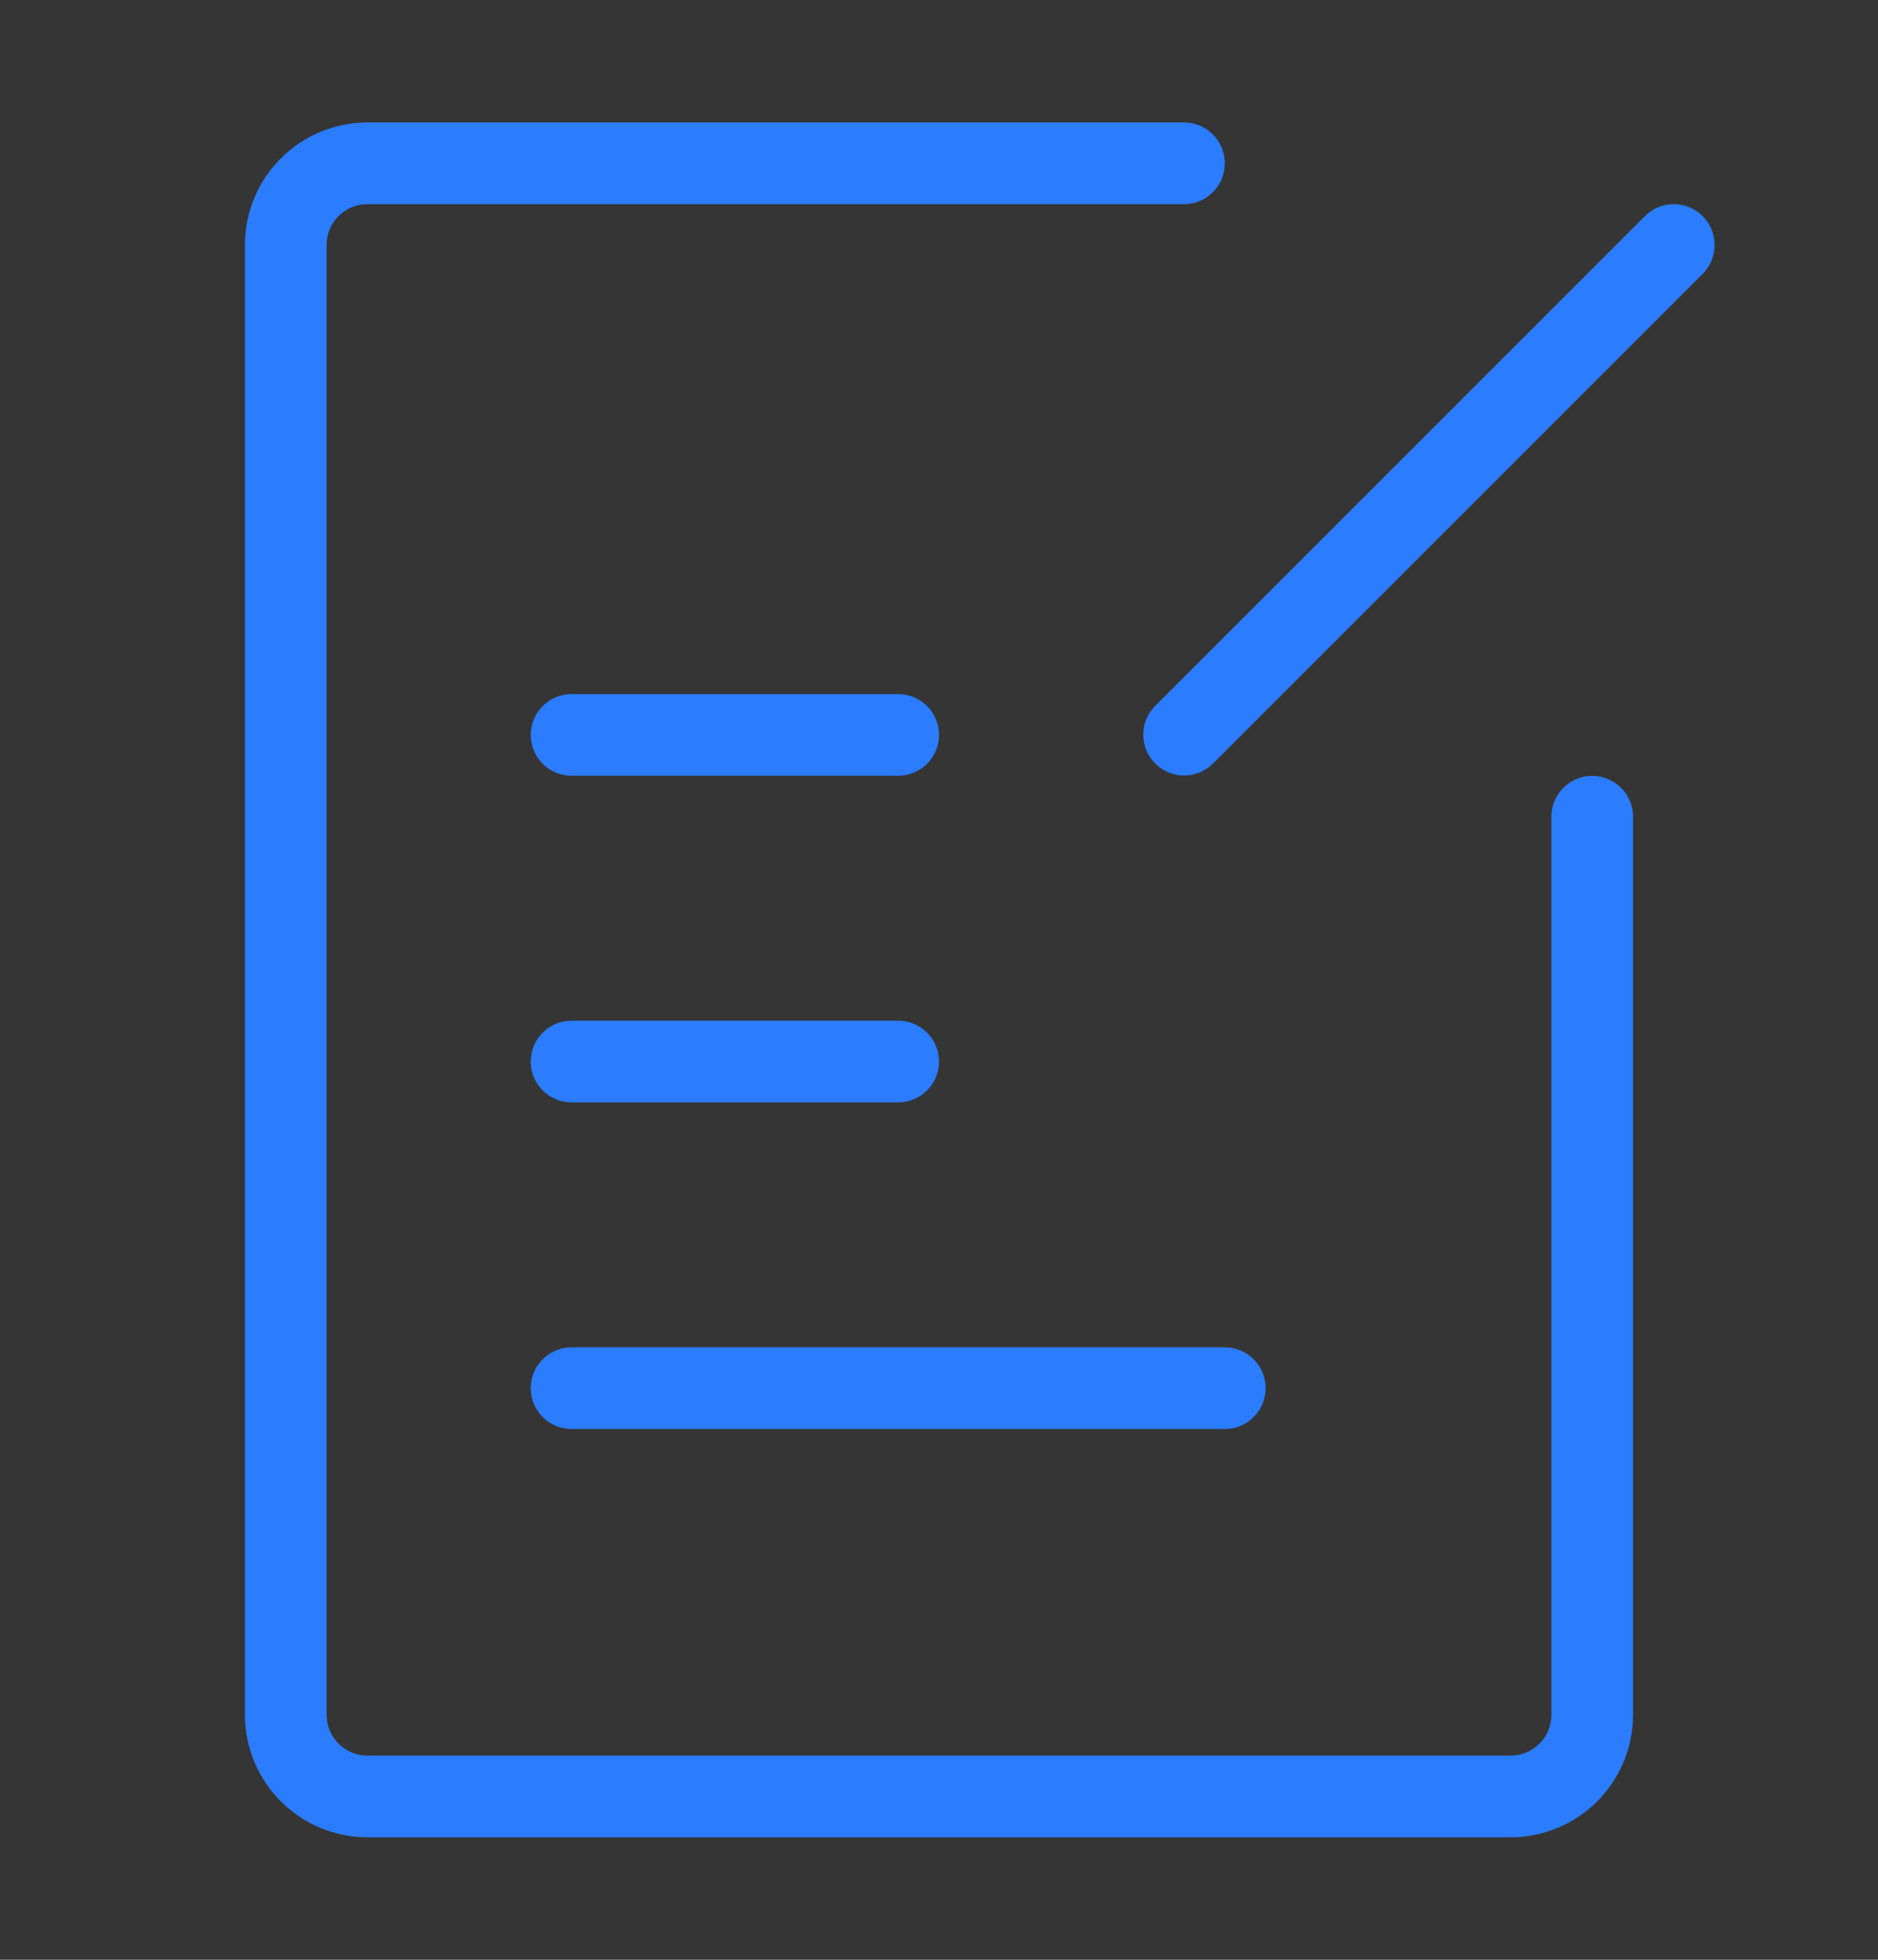 <svg width="23" height="24" viewBox="0 0 23 24" fill="none" xmlns="http://www.w3.org/2000/svg">
<rect x="0" y="0" width="23" height="24" fill="#333333" stroke="none"/>
<g clip-path="url(#clip0_1168_4838)">
<path d="M24 0H0V24H24V0Z" fill="white" fill-opacity="0.01"/>
<path d="M14.5 2H4.5C3.948 2 3.5 2.448 3.5 3V21C3.5 21.552 3.948 22 4.5 22H18.5C19.052 22 19.5 21.552 19.5 21V10.002" stroke="#2B7CFF" stroke-linecap="round" stroke-linejoin="round"/>
<path d="M7 9H11" stroke="#2B7CFF" stroke-linecap="round"/>
<path d="M7 13H11" stroke="#2B7CFF" stroke-linecap="round"/>
<path d="M7 17H15" stroke="#2B7CFF" stroke-linecap="round"/>
<path d="M20.499 3L14.502 8.997" stroke="#2B7CFF" stroke-linecap="round" stroke-linejoin="round"/>
</g>
<defs>
<clipPath id="clip0_1168_4838">
<rect width="24" height="24" fill="white"/>
</clipPath>
</defs>
</svg>
